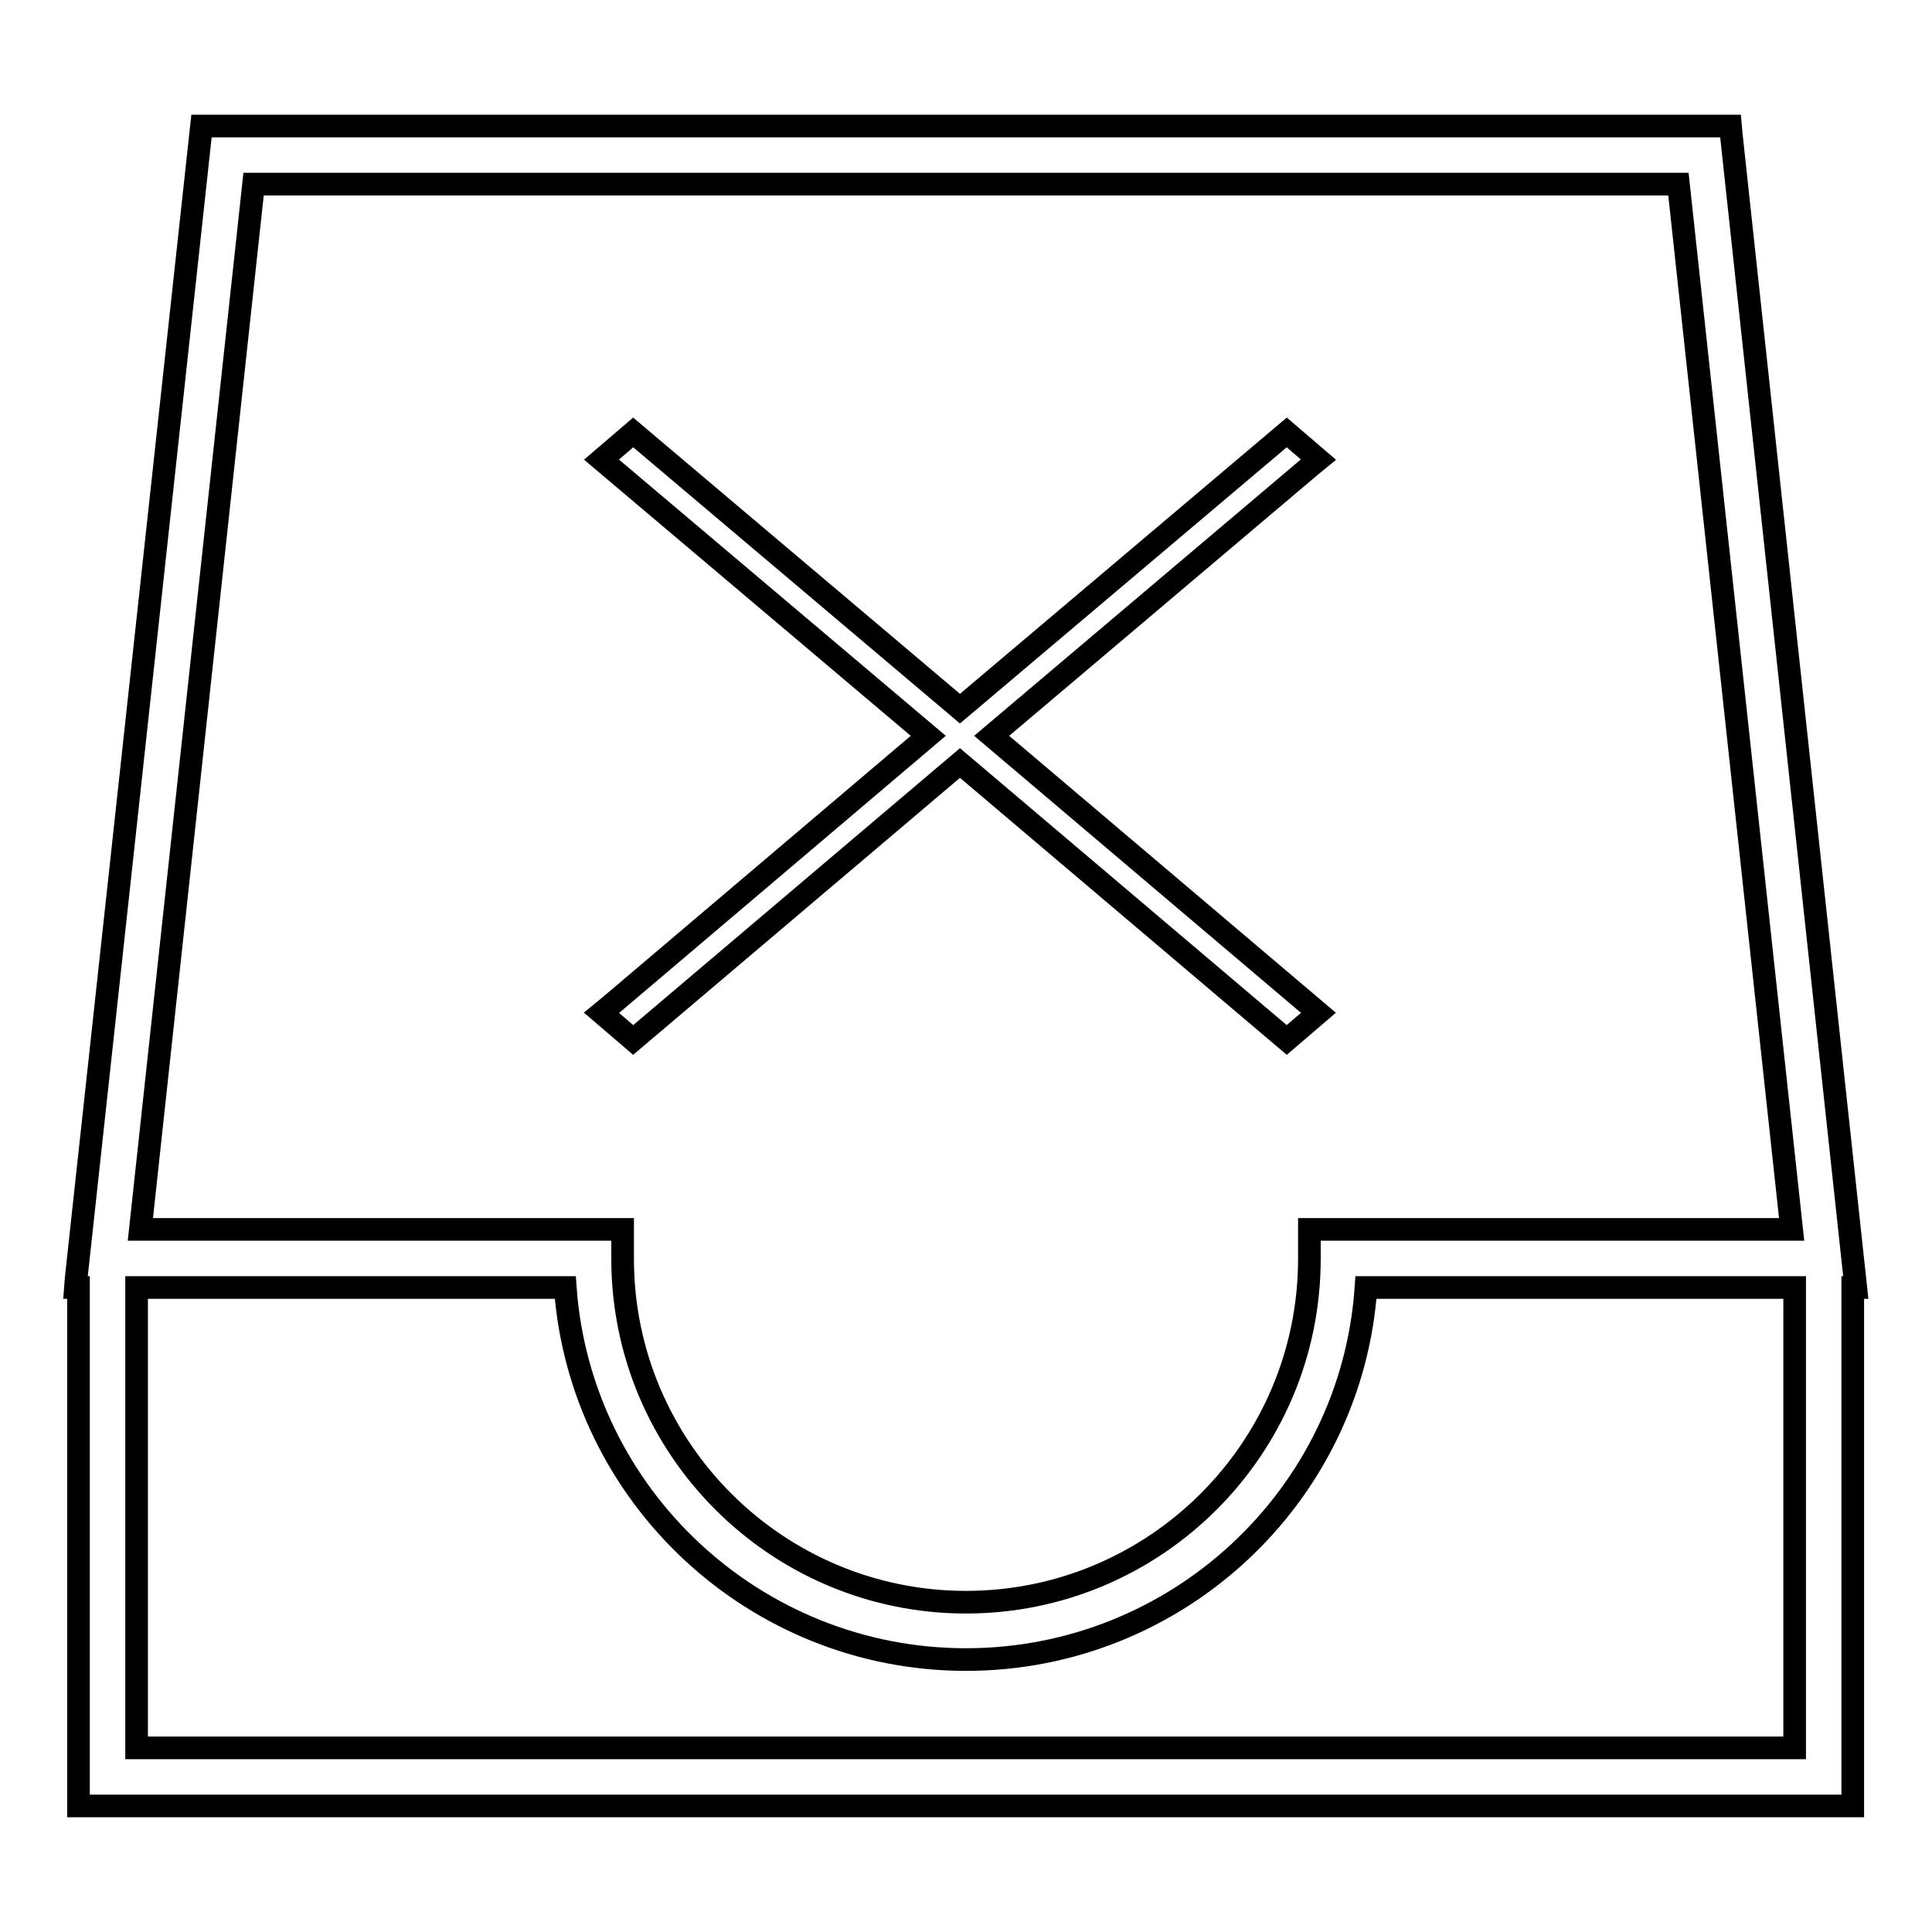 <?xml version="1.0" encoding="utf-8"?>
<!-- Svg Vector Icons : http://www.onlinewebfonts.com/icon -->
<!DOCTYPE svg PUBLIC "-//W3C//DTD SVG 1.1//EN" "http://www.w3.org/Graphics/SVG/1.1/DTD/svg11.dtd">
<svg version="1.1" xmlns="http://www.w3.org/2000/svg" xmlns:xlink="http://www.w3.org/1999/xlink" x="0px" y="0px" viewBox="0 0 256 256" enable-background="new 0 0 256 256" xml:space="preserve">
<g><g><g><g><path stroke-width="3" fill-opacity="0" stroke="#000000"  d="M127.2 101.1L170.5 137.8 174.7 134.2 131.4 97.5 173.6 61.8 174.7 60.9 170.5 57.3 127.2 93.9 83.9 57.3 79.7 60.9 123 97.5 80.8 133.3 79.7 134.2 83.9 137.8 z"/><path stroke-width="3" fill-opacity="0" stroke="#000000"  d="M229.4,17.8l-0.1-1.1H26.7L10.1,169.3l-0.1,1.3h0.4v68.7h235.1v-68.7h0.4L229.4,17.8z M33.6,24.4h188.8l15,138.5h-63.9v3.9c0,25.1-20.4,45.5-45.5,45.5c-25.1,0-45.5-20.4-45.5-45.5v-3.9H18.6L33.6,24.4z M237.8,231.6H18.1v-61h56.8c2,27.7,25.2,49.3,53.1,49.3s51.1-21.6,53-49.3h56.8V231.6L237.8,231.6z"/></g></g><g></g><g></g><g></g><g></g><g></g><g></g><g></g><g></g><g></g><g></g><g></g><g></g><g></g><g></g><g></g></g></g>
</svg>